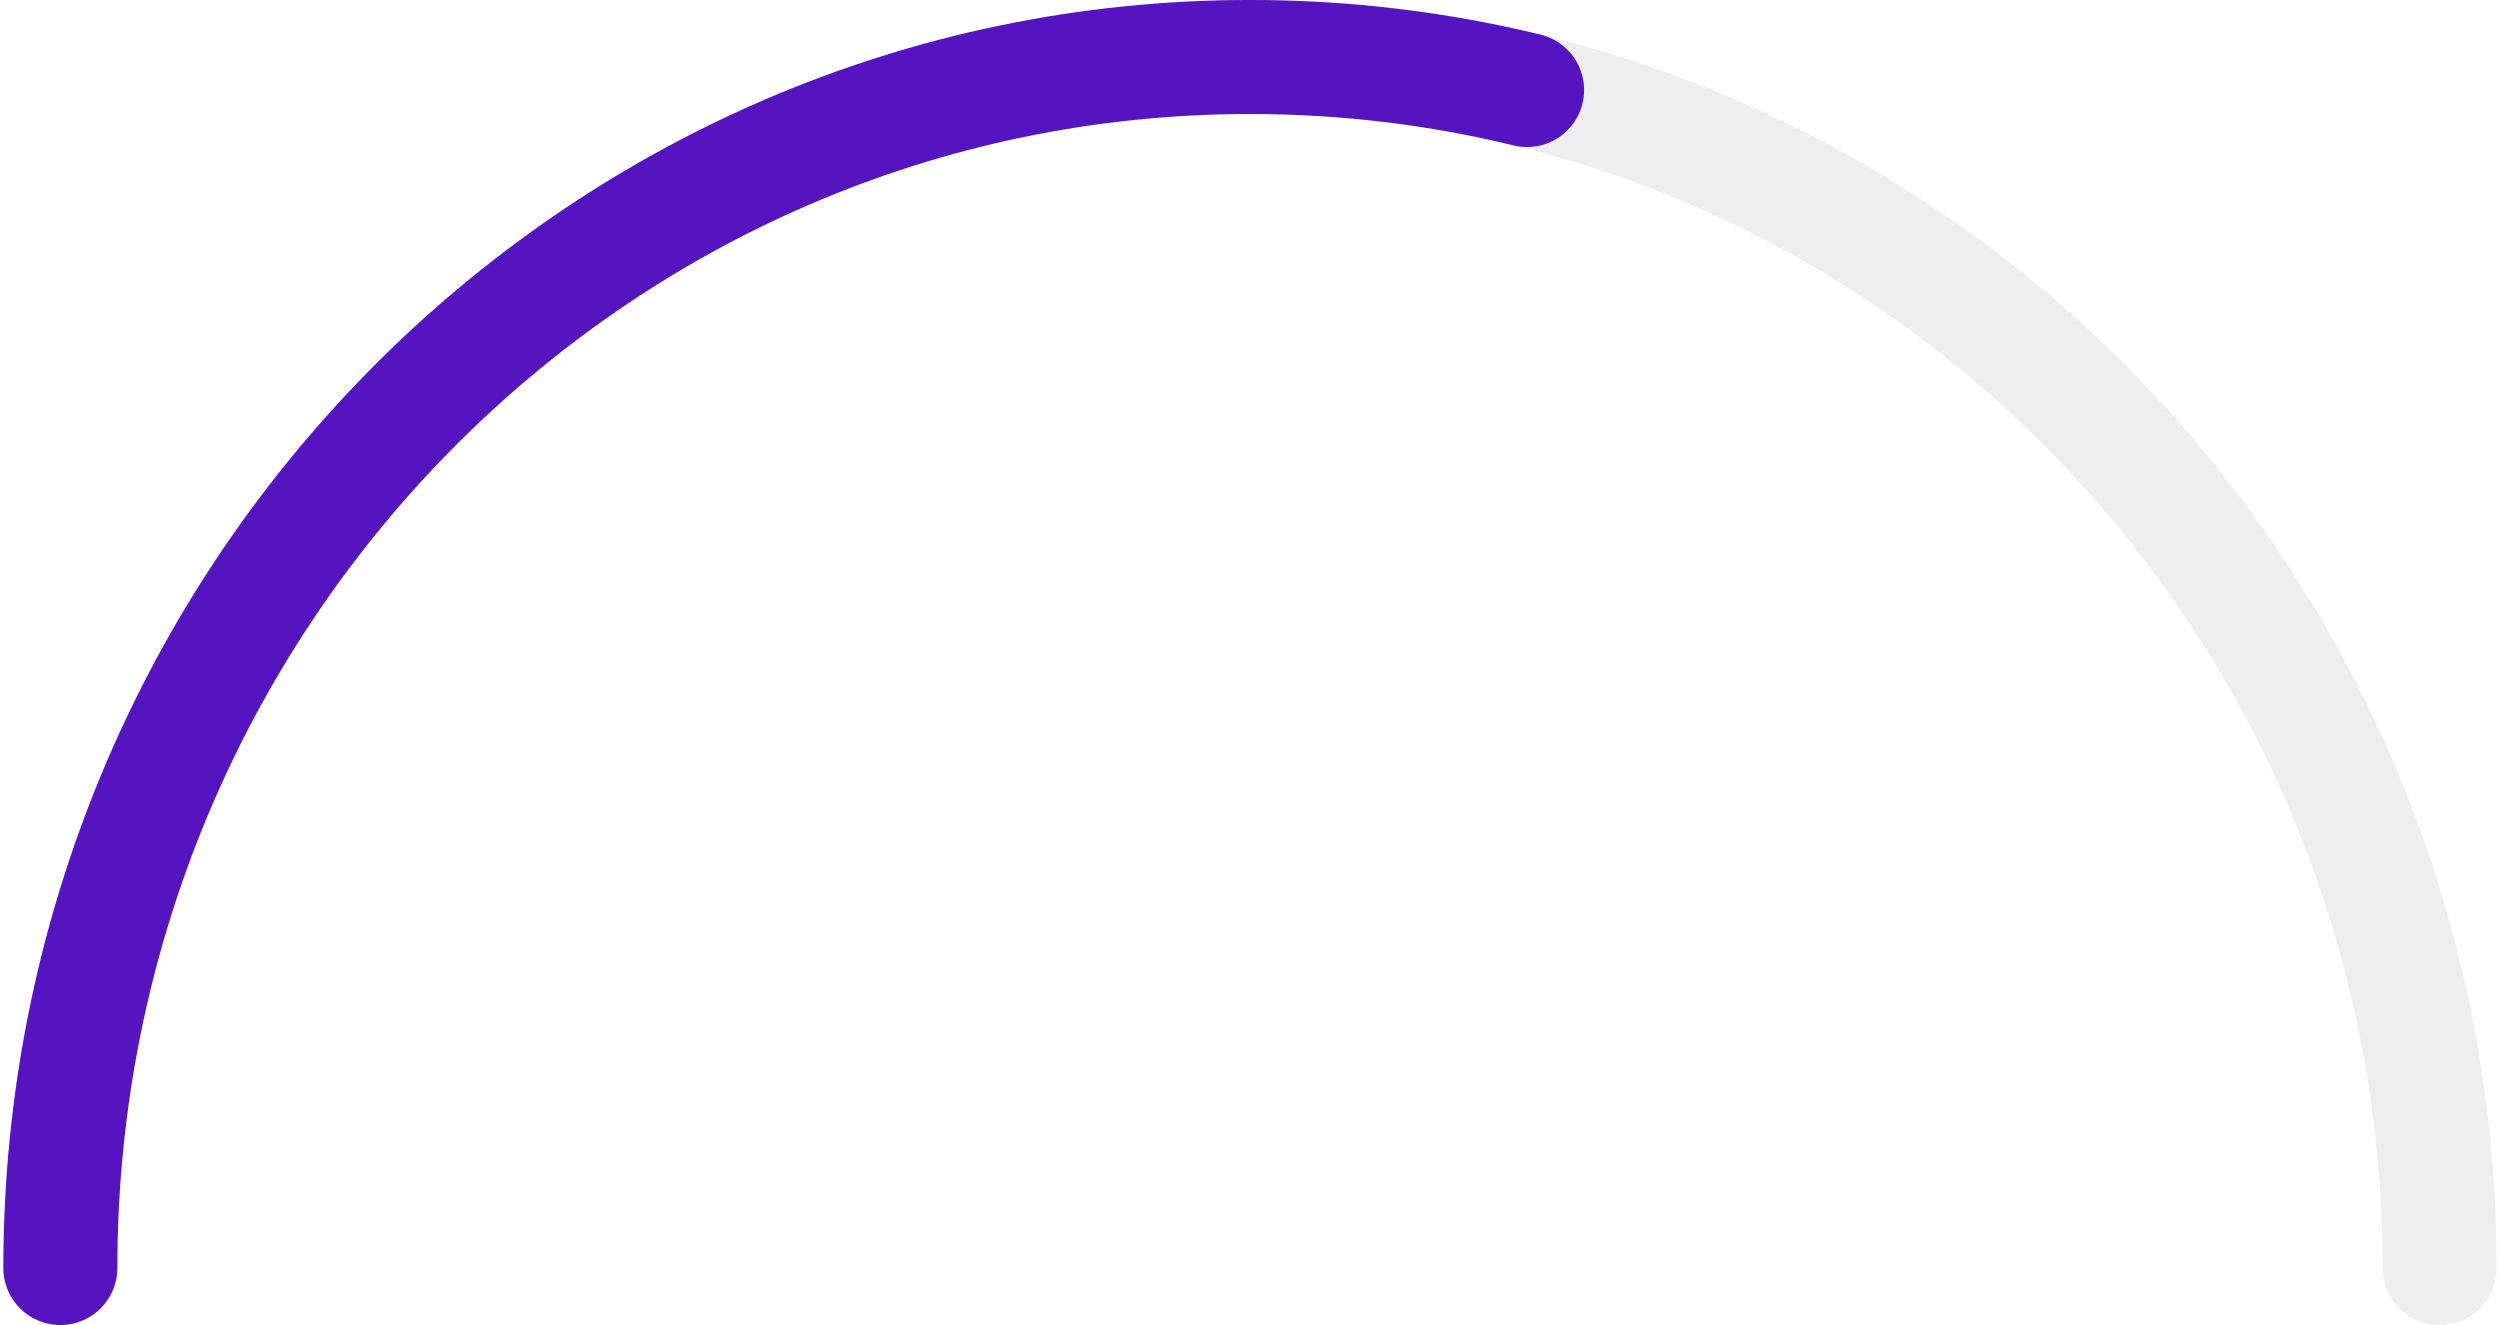<?xml version="1.0" encoding="UTF-8" standalone="no"?>
<svg
   xmlns:dc="http://purl.org/dc/elements/1.1/"
   xmlns:cc="http://creativecommons.org/ns#"
   xmlns:rdf="http://www.w3.org/1999/02/22-rdf-syntax-ns#"
   xmlns:svg="http://www.w3.org/2000/svg"
   xmlns="http://www.w3.org/2000/svg"
   xmlns:sodipodi="http://sodipodi.sourceforge.net/DTD/sodipodi-0.dtd"
   xmlns:inkscape="http://www.inkscape.org/namespaces/inkscape"
   version="1.1"
   id="BT_BB"
   width="200"
   height="106"
   viewBox="0 0 175 93"
   aria-hidden="true"
   sodipodi:docname="bb-icon-1.svg"
   inkscape:version="0.92.2 (5c3e80d, 2017-08-06)">
  <defs
     id="defs833" />
  <sodipodi:namedview
     pagecolor="#ffffff"
     bordercolor="#666666"
     borderopacity="1"
     objecttolerance="10"
     gridtolerance="10"
     guidetolerance="10"
     inkscape:pageopacity="0"
     inkscape:pageshadow="2"
     inkscape:window-width="1721"
     inkscape:window-height="1233"
     id="namedview831"
     showgrid="false"
     inkscape:zoom="3.6756127"
     inkscape:cx="92.694793"
     inkscape:cy="62.738821"
     inkscape:window-x="578"
     inkscape:window-y="56"
     inkscape:window-maximized="0"
     inkscape:current-layer="BT_BB" />
  <path
     fill="none"
     fill-rule="evenodd"
     stroke="#eee"
     stroke-linecap="round"
     stroke-width="8"
     d="M4 89C4 42.056 41.384 4 87.5 4S171 42.056 171 89"
     id="path826" />
  <path
     class="jss2517"
     fill="none"
     fill-rule="evenodd"
     stroke="url(#arc-gradient-default)"
     stroke-linecap="round"
     stroke-width="8"
     d="M5 90C5 43.056 42.384 5 88.5 5S172 43.056 172 90"
     transform="translate(-1 -1)"
     stroke-dasharray="265"
     stroke-dashoffset="265"
     id="path828" />
  <path
     inkscape:connector-curvature="0"
     style="fill:none;fill-rule:evenodd;stroke:#5514bf;stroke-width:8.002;stroke-linecap:round;stroke-miterlimit:4;stroke-dasharray:none;stroke-opacity:1"
     d="m 4,89 c 0,-46.944 37.384,-85 83.5,-85 6.696,0 13.208,0.802 19.448,2.318"
     id="path826-9"
     sodipodi:nodetypes="csc" />
</svg>
